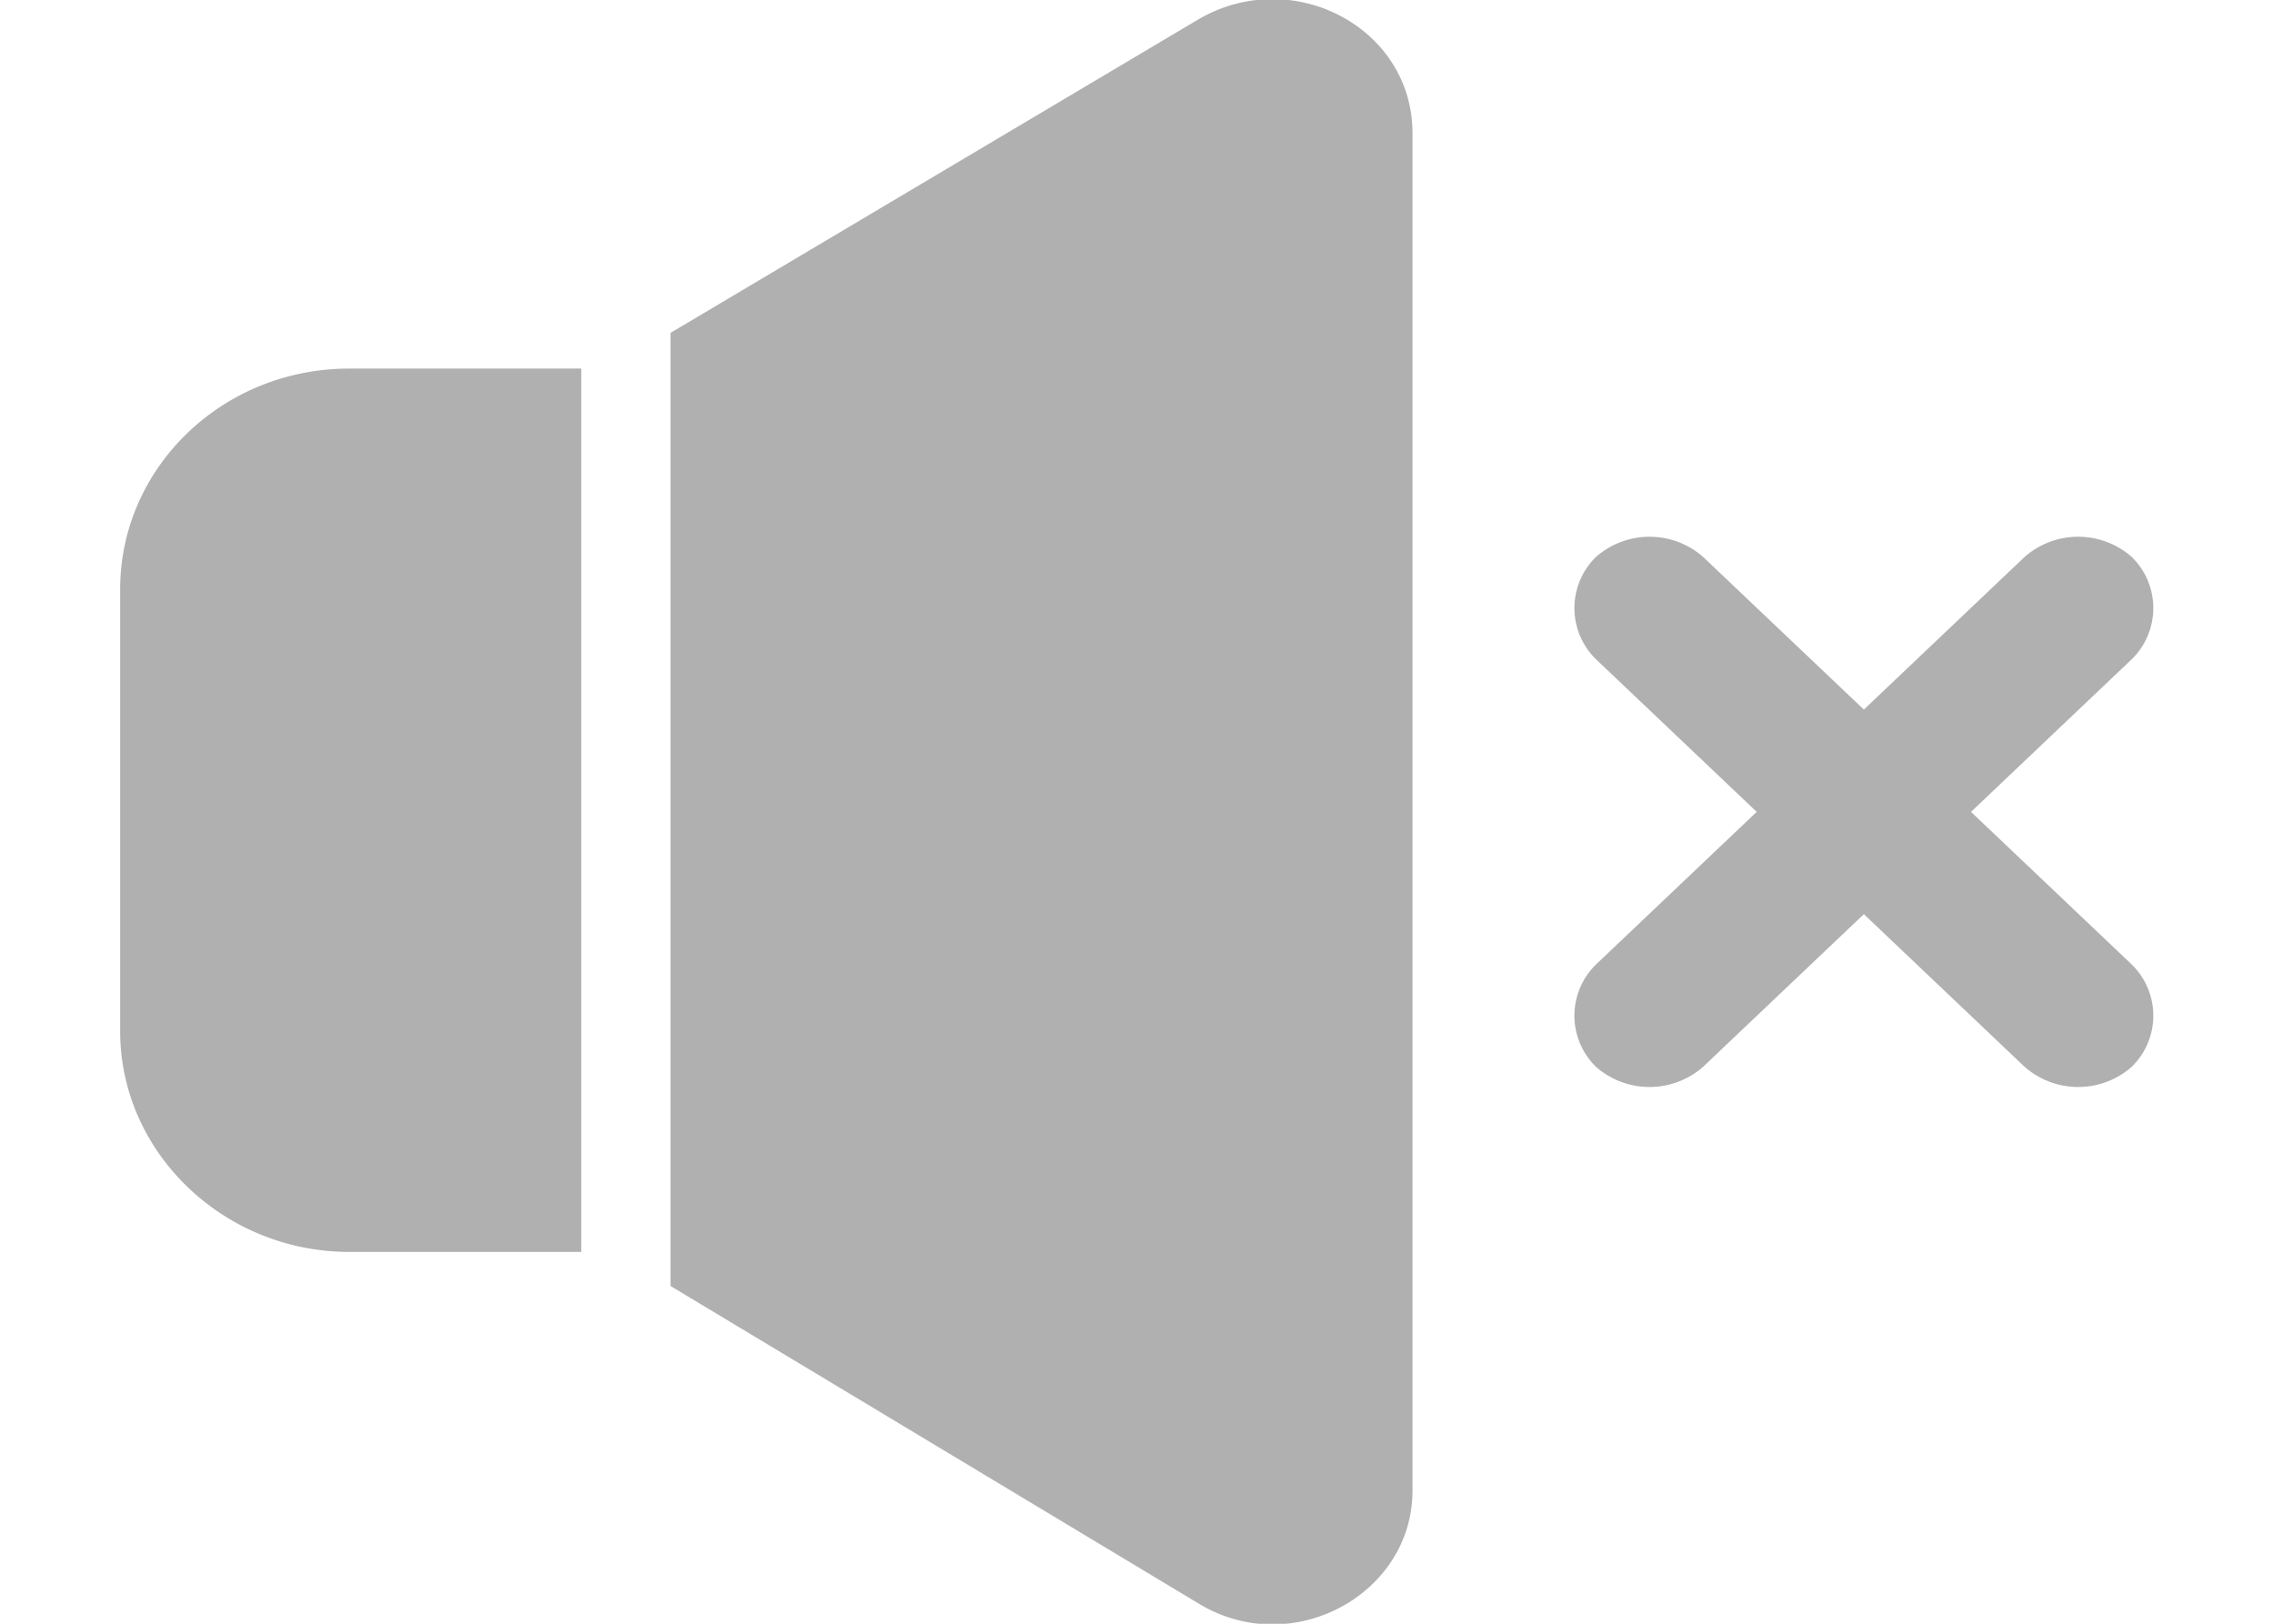 <svg xmlns="http://www.w3.org/2000/svg" width="14" height="10" fill="none" class="tw-w-4 tw-h-4 tw-flex tw-flex-col tw-text-center tw-cursor-pointer tw-transition-all"><g fill="#B0B0B0" fill-rule="evenodd" clip-path="url(#a)" clip-rule="evenodd"><path d="M7.38.12c.58-.34 1.32.05 1.32.7v8.36c0 .64-.74 1.04-1.31.7L4.13 7.92V2.05L7.38.12Zm-3.8 2.15H2.15c-.78 0-1.41.61-1.41 1.36v2.72c0 .75.64 1.36 1.41 1.36h1.43V2.27ZM13.13 4.06a.44.44 0 0 0 0-.63.5.5 0 0 0-.66 0l-.99.94-.99-.94a.5.5 0 0 0-.66 0 .44.44 0 0 0 0 .63l.99.94-.99.94a.44.44 0 0 0 0 .63.5.5 0 0 0 .66 0l.99-.94.99.94a.5.5 0 0 0 .66 0 .44.44 0 0 0 0-.63L12.14 5l.99-.94Z"/></g><defs><clipPath id="a"><path fill="#fff" d="M.74 0h12.53v10H.74z"/></clipPath></defs></svg>